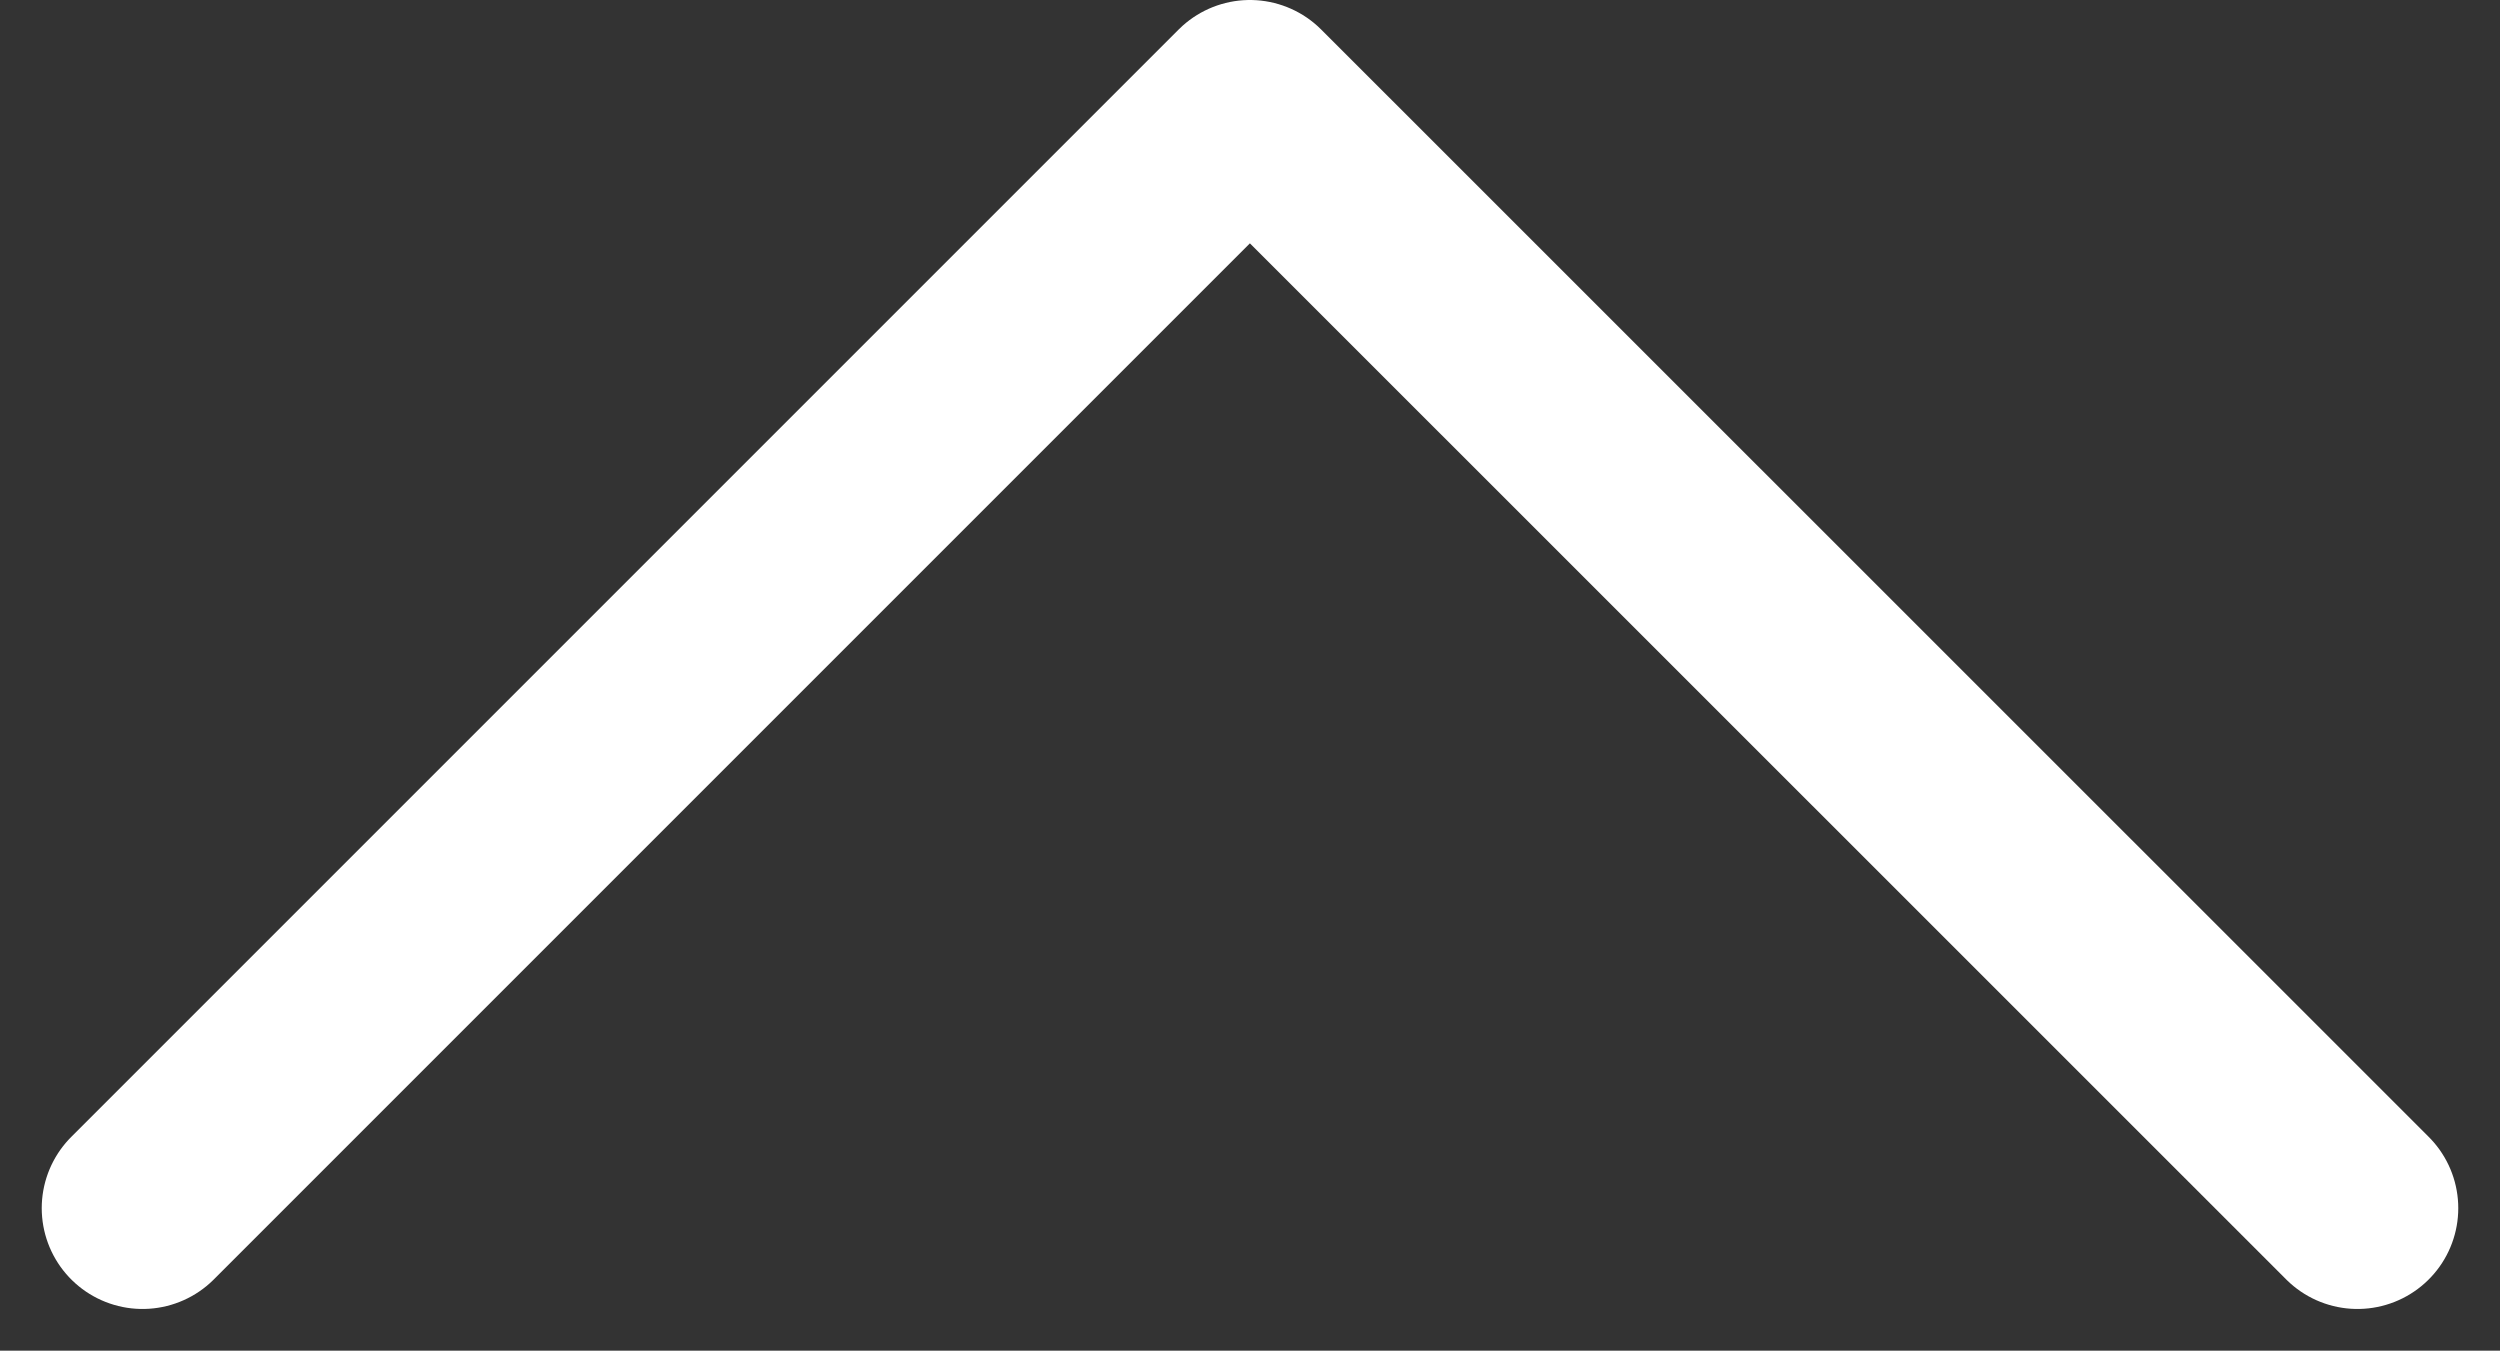 <svg xmlns="http://www.w3.org/2000/svg" width="12.401" height="6.7" viewBox="0 0 12.401 6.7">
  <rect x="0" y="0" width="12.401" height="6.7" fill="#333333" stroke="none"/>
  <path id="路径_61332" data-name="路径 61332" d="M5719.609,7551.192l5.493-5.493,5.494,5.493" transform="translate(-5718.902 -7545.199)" fill="none" stroke="#fff" stroke-linecap="round" stroke-linejoin="round" stroke-width="1"/>
</svg>
